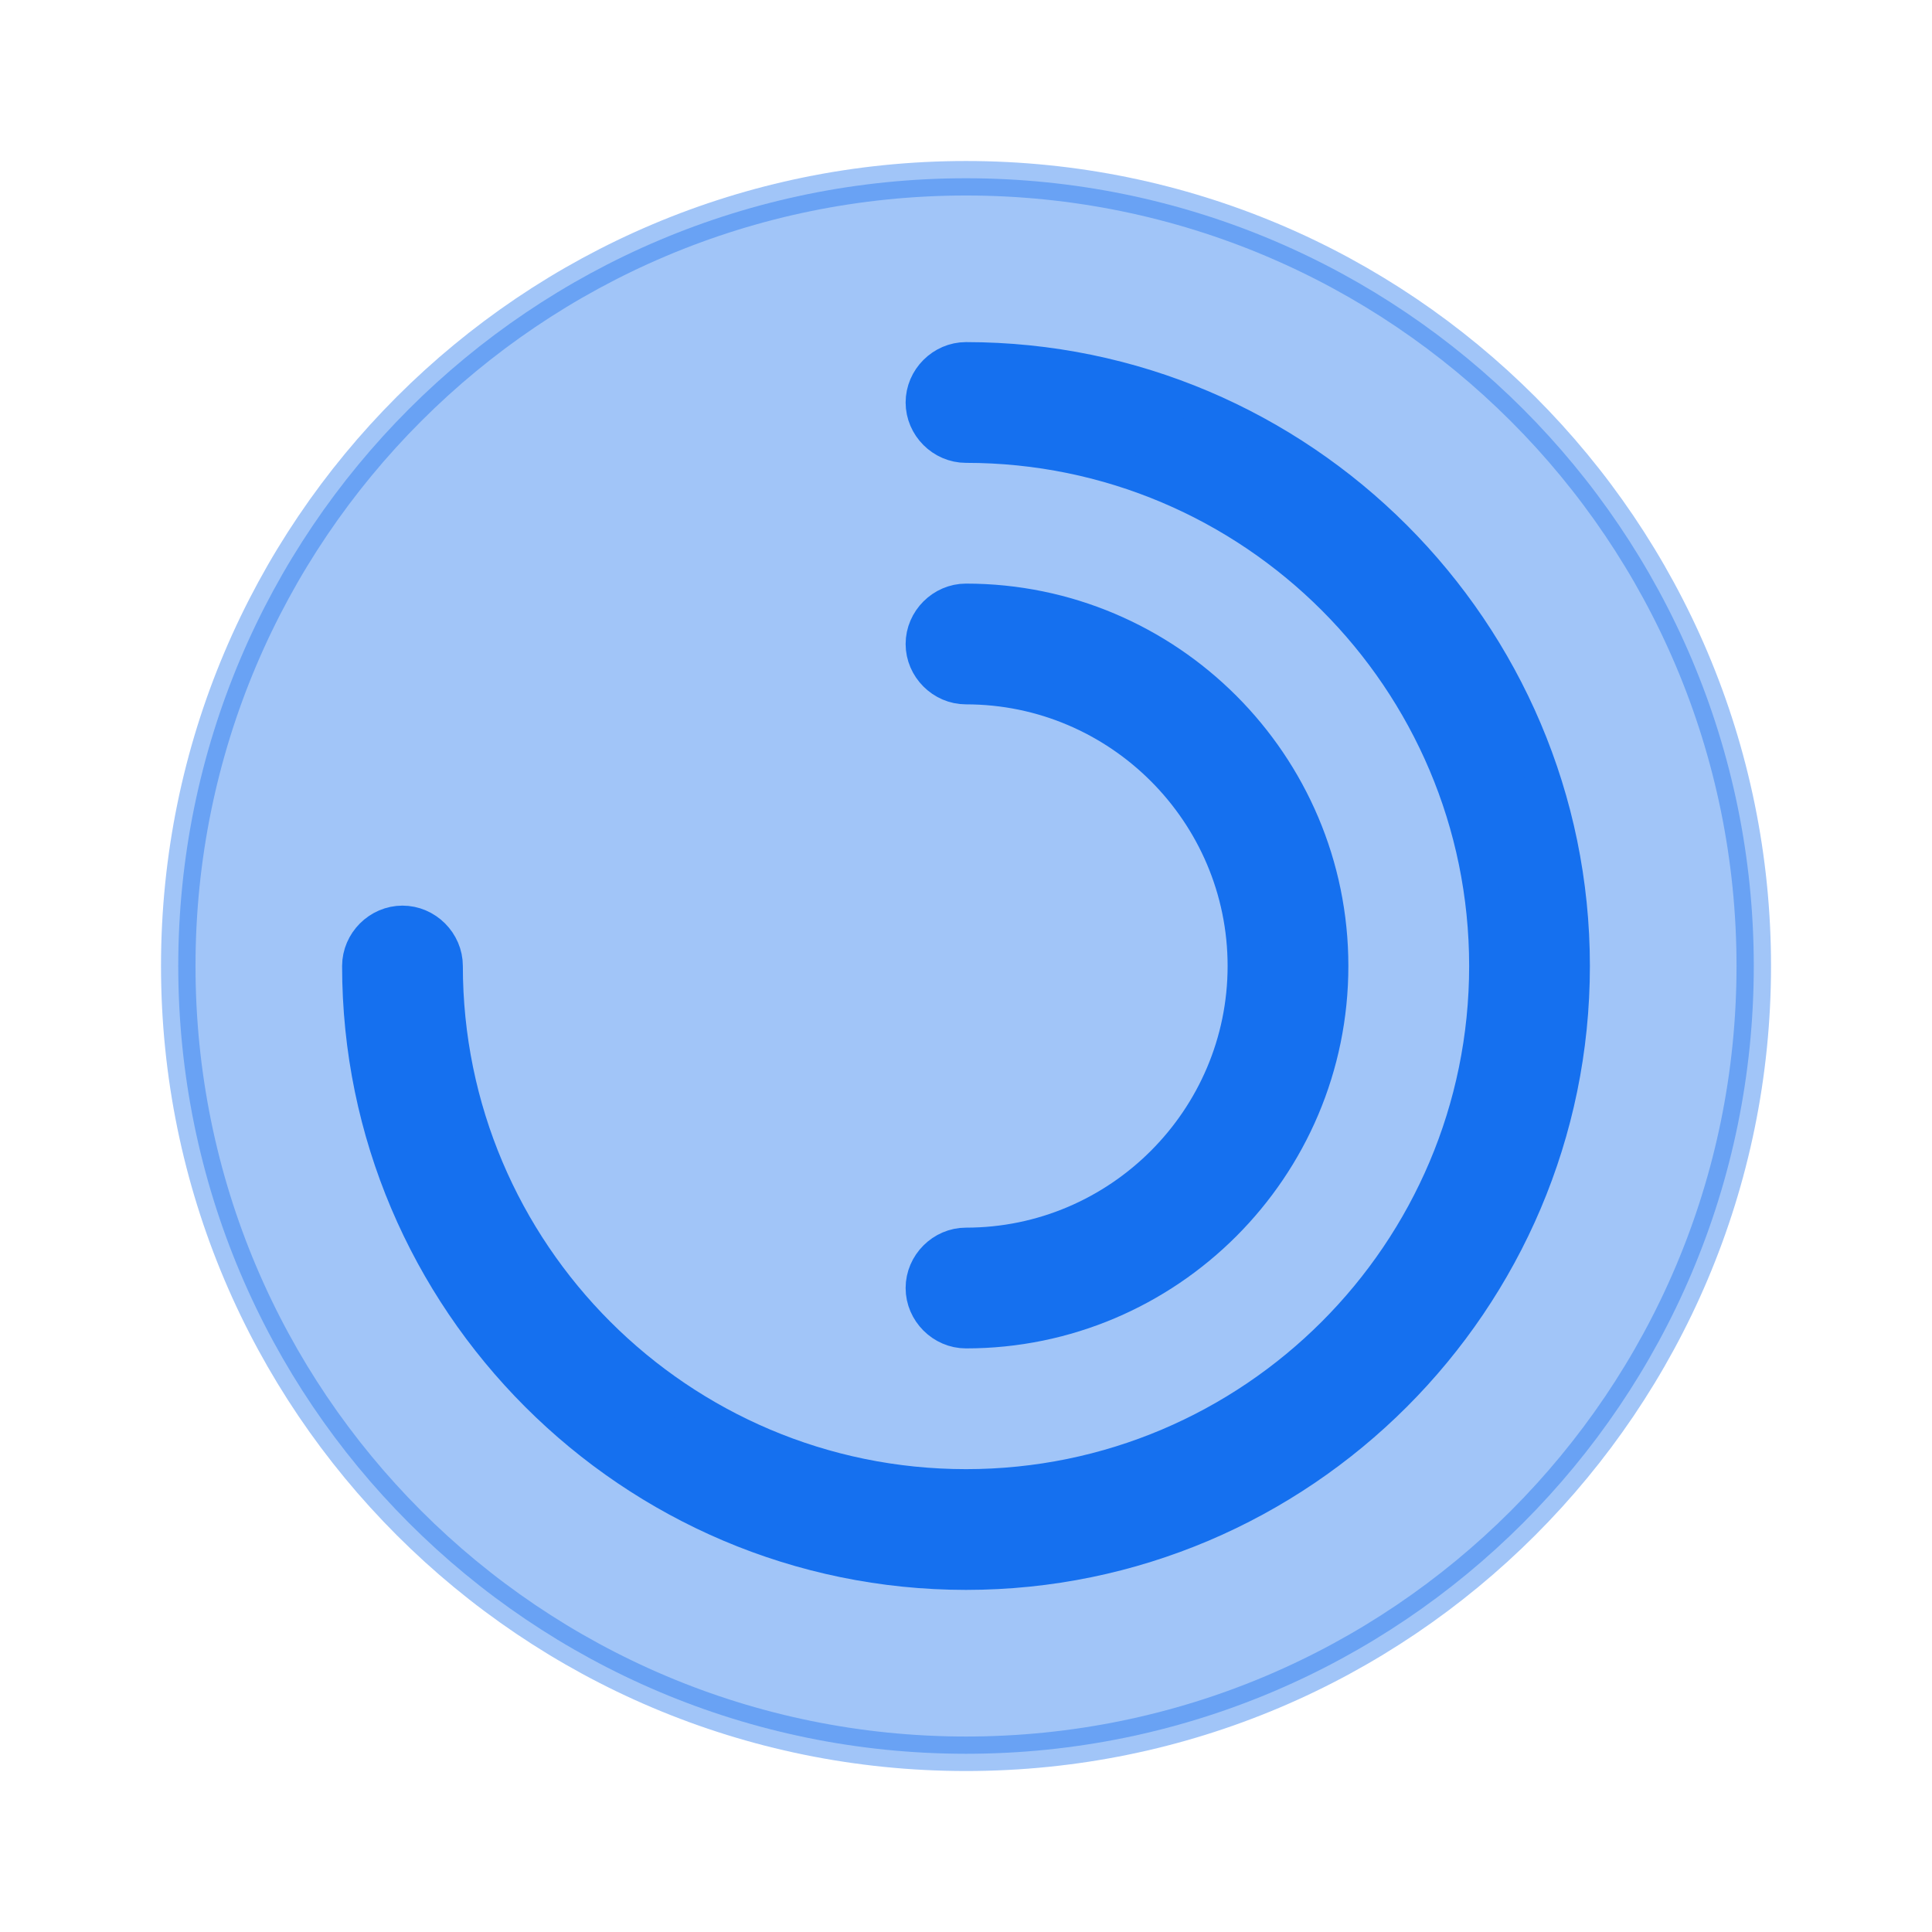 <svg width="56" height="56" viewBox="0 0 56 56" fill="none" xmlns="http://www.w3.org/2000/svg">
<path opacity="0.4" d="M28 5.167C40.61 5.167 50.833 15.389 50.834 28C50.834 40.61 40.61 50.834 28 50.834C15.389 50.833 5.167 40.61 5.167 28C5.167 15.389 15.389 5.167 28 5.167Z" fill="#1570EF" stroke="#1570EF"/>
<path d="M28 10.416C37.687 10.416 45.583 18.312 45.584 28C45.584 37.687 37.687 45.584 28 45.584C18.312 45.583 10.416 37.687 10.416 28C10.417 27.319 10.986 26.75 11.666 26.75C12.347 26.75 12.916 27.319 12.916 28C12.916 36.325 19.674 43.083 28 43.084C36.326 43.084 43.084 36.326 43.084 28C43.083 19.674 36.325 12.916 28 12.916C27.319 12.916 26.75 12.347 26.75 11.666C26.75 10.986 27.319 10.417 28 10.416Z" fill="#1570EF" stroke="#1570EF"/>
<path d="M28 17.416C33.837 17.416 38.583 22.163 38.583 28C38.583 33.837 33.837 38.584 28 38.584C27.32 38.584 26.75 38.014 26.75 37.334C26.75 36.653 27.32 36.084 28 36.084C32.453 36.084 36.083 32.452 36.083 28C36.083 23.547 32.453 19.916 28 19.916C27.32 19.916 26.75 19.347 26.75 18.666C26.75 17.986 27.32 17.416 28 17.416Z" fill="#1570EF" stroke="#1570EF"/>
</svg>
